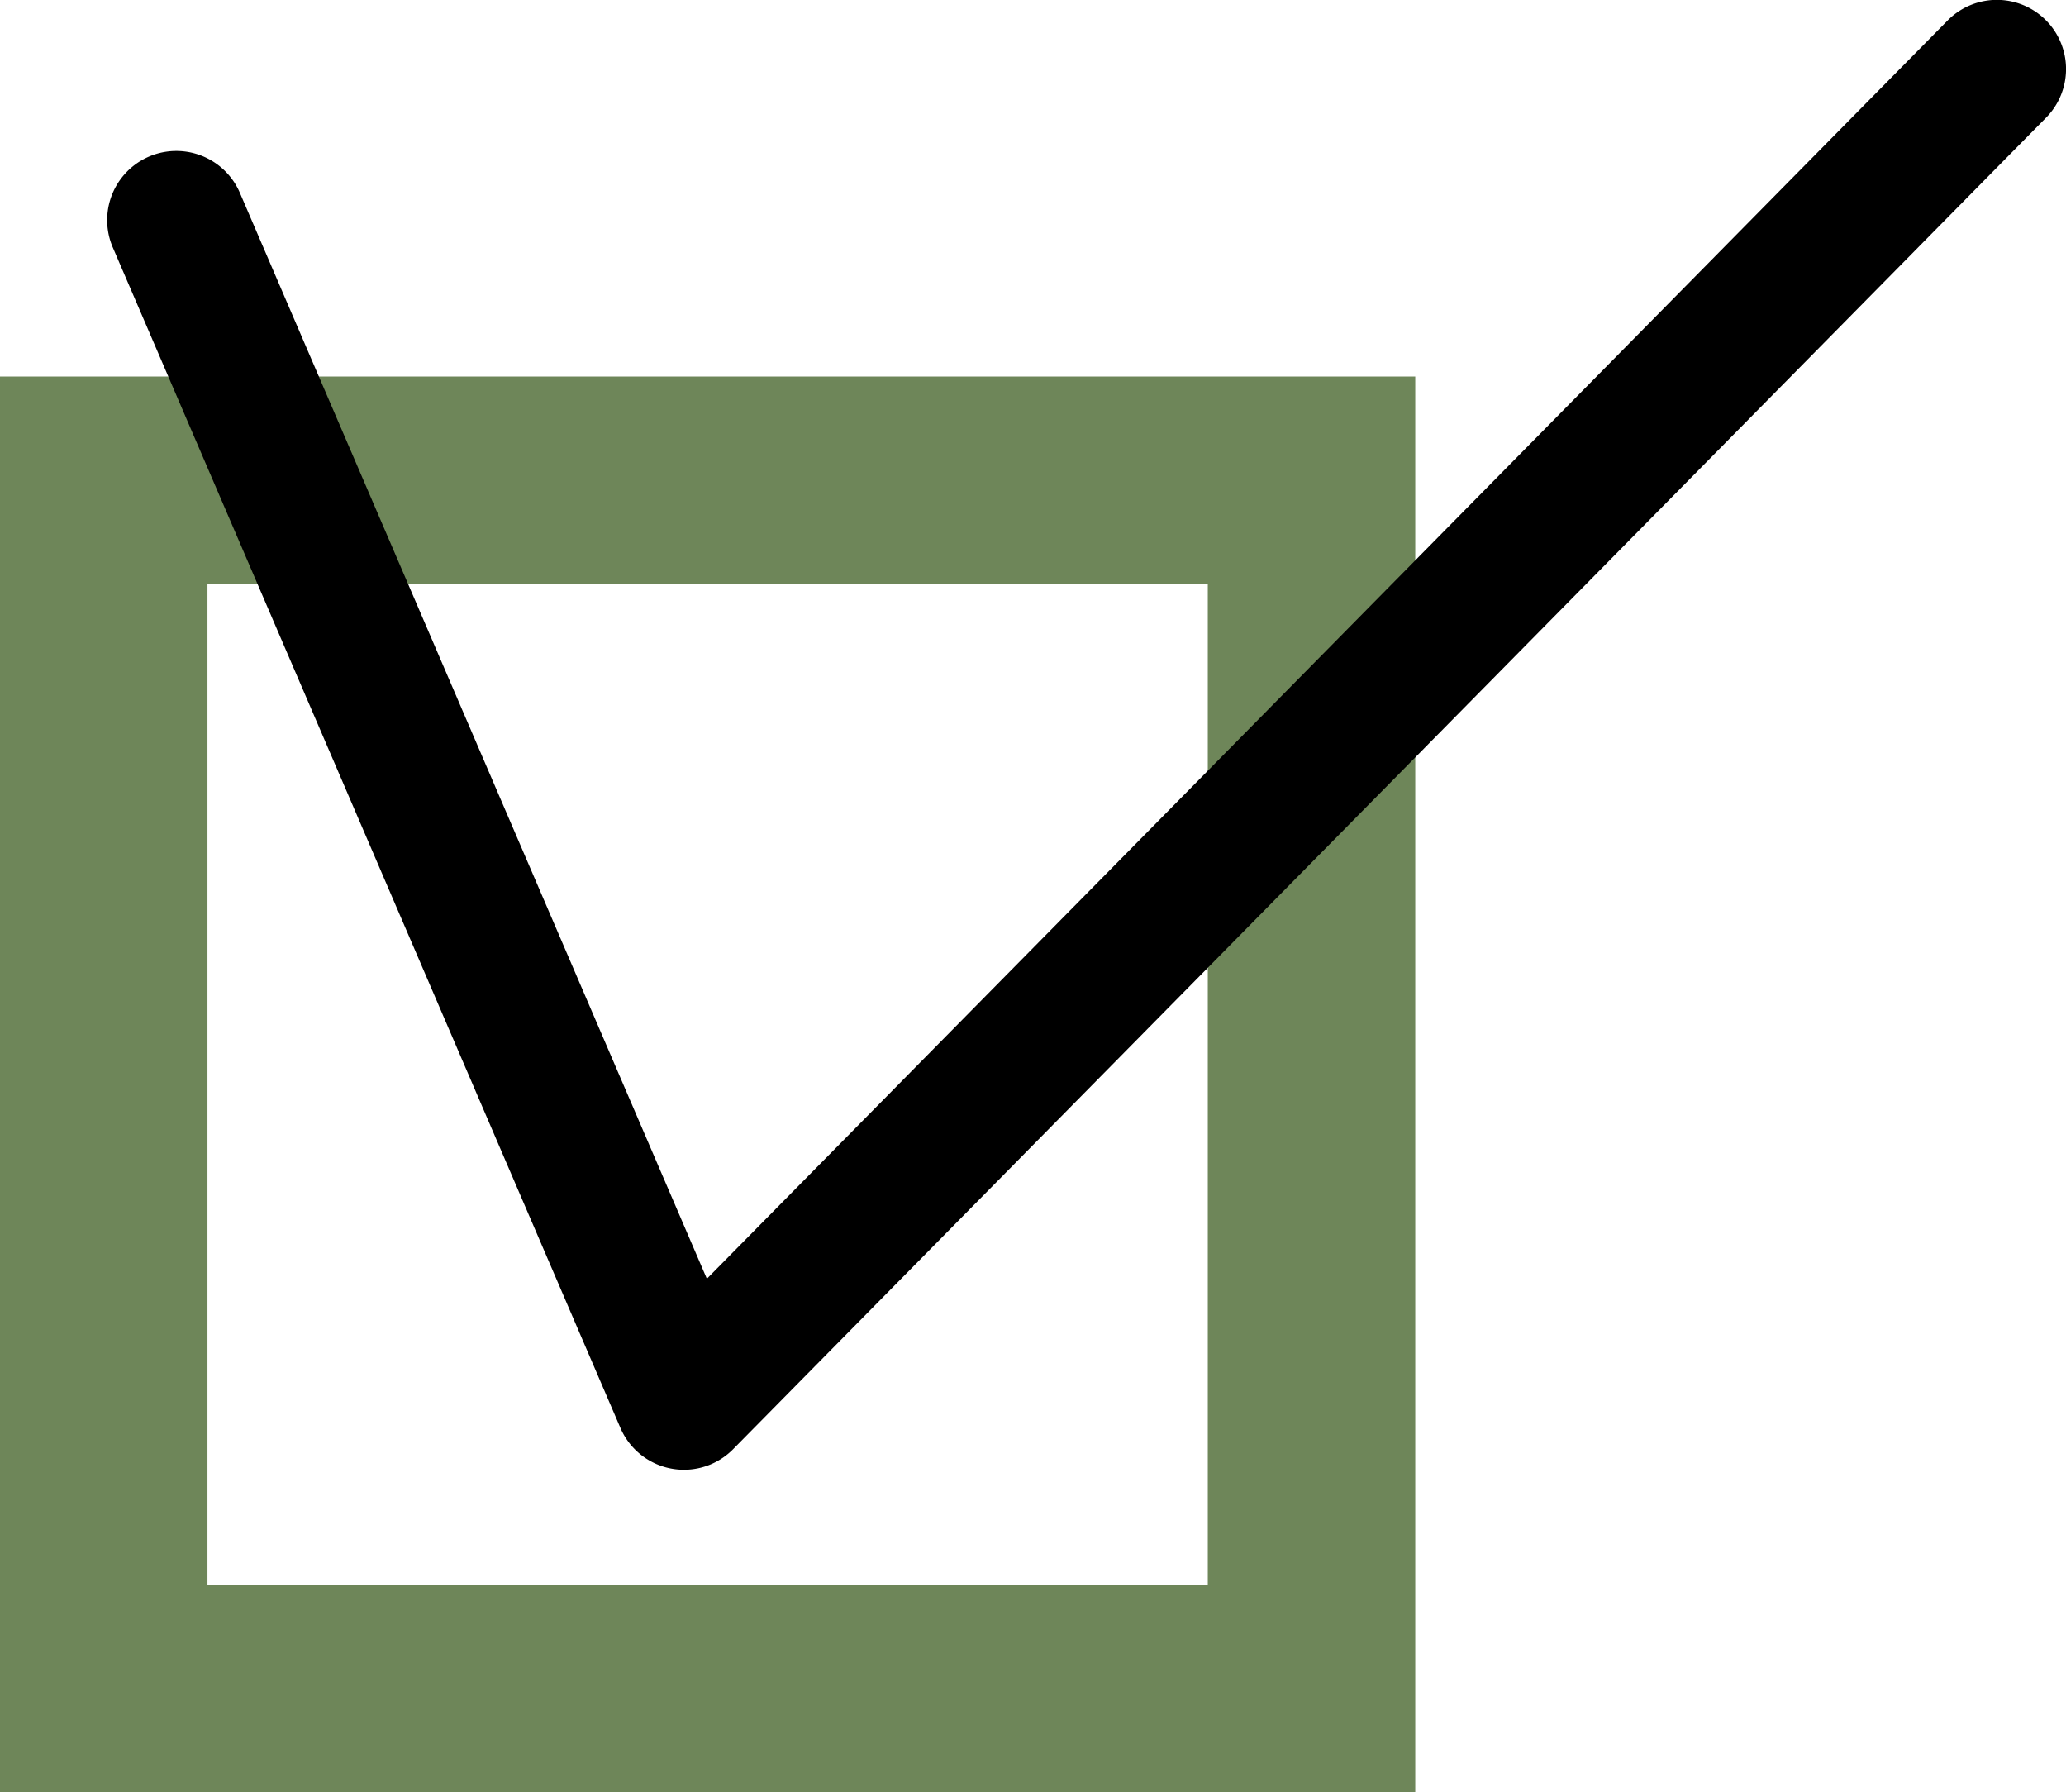 <svg xmlns="http://www.w3.org/2000/svg" width="59.75" height="51.817" viewBox="0 0 59.75 51.817"><g transform="translate(-1092 -1650.361)"><path d="M6,6V34.93H34.93V6H6M0,0H40.93V40.93H0Z" transform="translate(1092 1661.248)" fill="#6e8659"/><path d="M4634.785,1692.859a2,2,0,0,1-1.837-1.21l-14.681-34.133a2,2,0,0,1,3.675-1.58l13.506,31.4,35.884-36.383a2,2,0,1,1,2.848,2.809l-37.971,38.5A2,2,0,0,1,4634.785,1692.859Z" transform="translate(-3523.005)"/></g></svg>